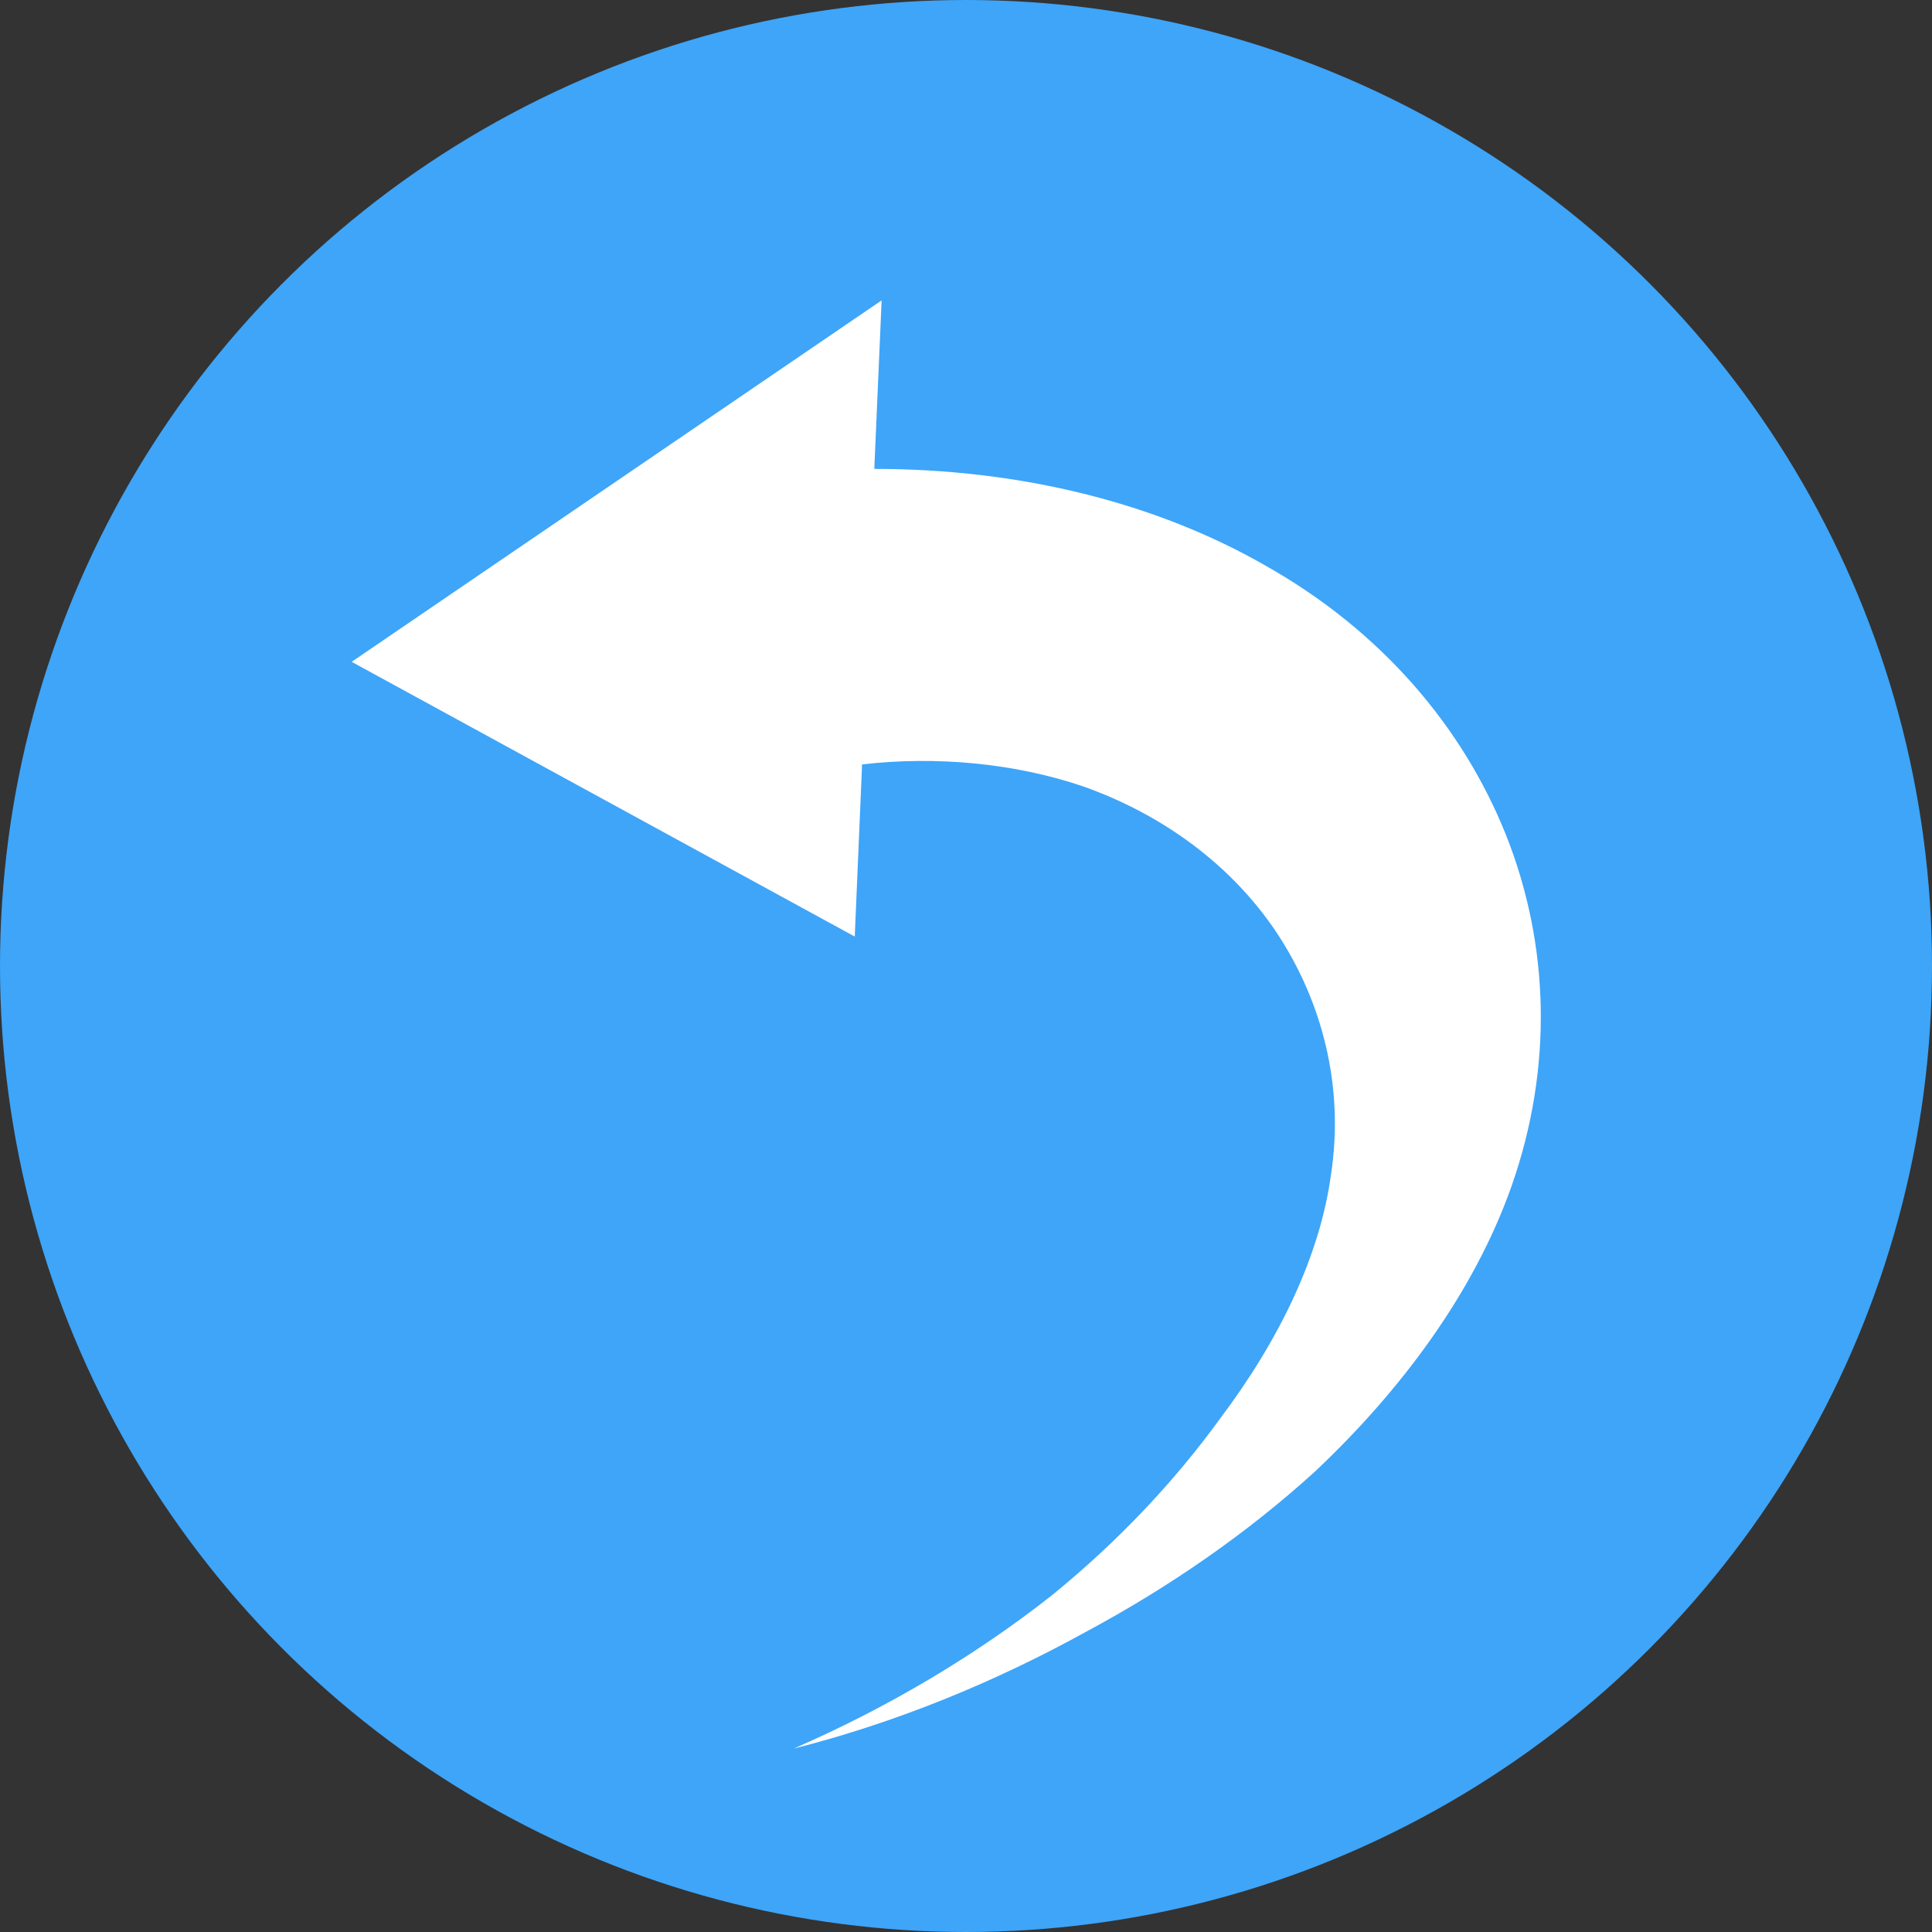 <?xml version="1.0" encoding="utf-8"?>
<!-- Generator: Adobe Illustrator 24.1.0, SVG Export Plug-In . SVG Version: 6.00 Build 0)  -->
<svg version="1.1" id="Capa_1" xmlns="http://www.w3.org/2000/svg" xmlns:xlink="http://www.w3.org/1999/xlink" x="0px" y="0px"
	 viewBox="0 0 512 512" style="enable-background:new 0 0 512 512;" xml:space="preserve">
<rect x="0" y="0" width="512" height="512" fill="#333333" stroke="none"/>
<style type="text/css">
	.st0{fill:#3EA5F9;}
	.st1{fill-rule:evenodd;clip-rule:evenodd;fill:#FFFFFF;}
</style>
<circle class="st0" cx="256" cy="256" r="256"/>
<g id="g18" transform="scale(3.236)">
	<path id="path20" class="st1" d="M28.8,54.2l41.2,22.5l0.6-14.1c6.1-0.7,12.5-0.1,18.1,1.8c6.5,2.3,12.1,6.4,15.8,11.9
		c3.8,5.7,5.6,12.7,4.5,19.9c-0.9,6.6-4.2,13.5-9.1,20c-3.7,5.1-8.3,10-13.7,14.4c-6.2,4.9-13.4,9.2-21.2,12.6
		c8.3-2.1,16.4-5.4,24-9.6c6.7-3.6,13.1-8,18.7-13.1c7-6.6,13-14.6,16.1-23.4c3.4-9.7,3.1-19.8-0.5-28.8c-3.5-8.7-10.1-16.6-19.7-22
		c-8.9-5.1-20-7.9-32-7.9l0.6-13.8L28.8,54.2"/>
</g>
</svg>
